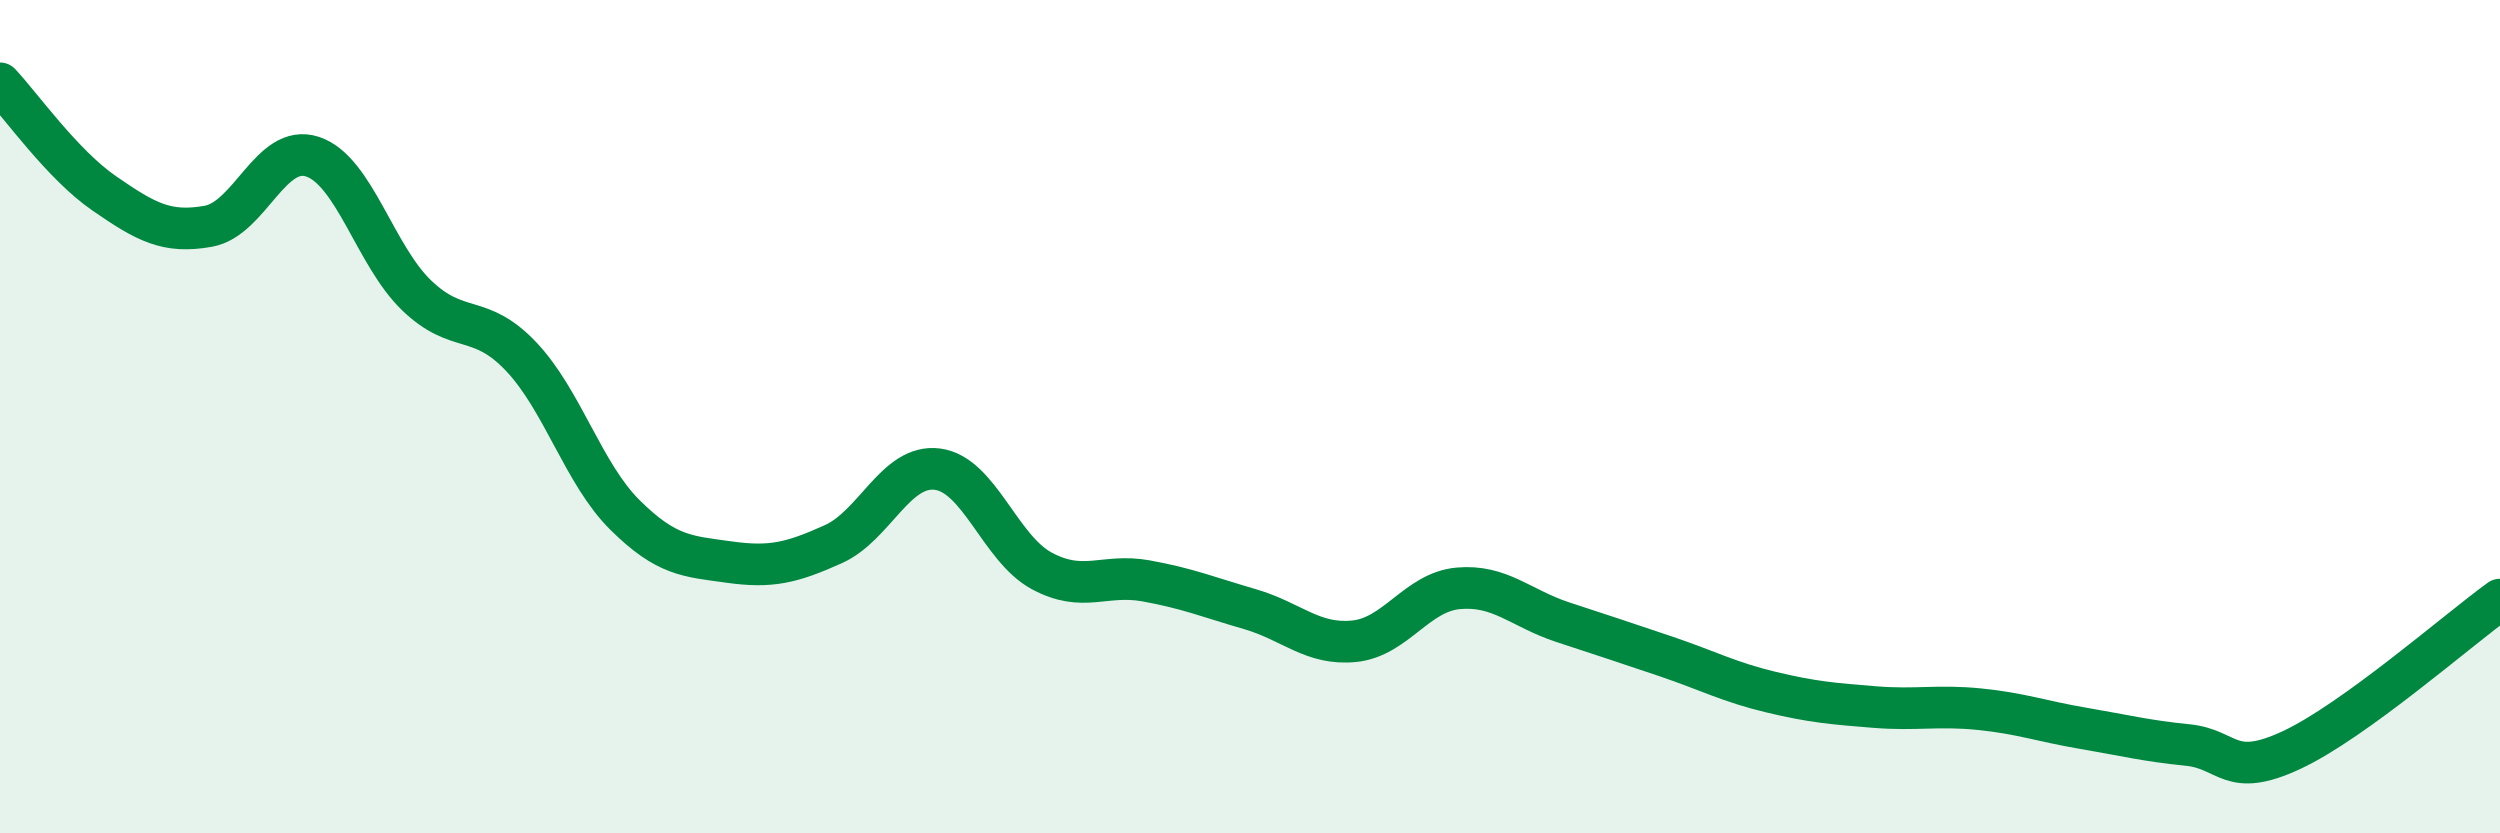 
    <svg width="60" height="20" viewBox="0 0 60 20" xmlns="http://www.w3.org/2000/svg">
      <path
        d="M 0,2 C 0.5,2.53 1.5,3.95 2.5,4.64 C 3.5,5.33 4,5.61 5,5.43 C 6,5.25 6.5,3.43 7.5,3.76 C 8.5,4.09 9,6.13 10,7.09 C 11,8.05 11.5,7.5 12.5,8.55 C 13.5,9.6 14,11.37 15,12.36 C 16,13.35 16.5,13.35 17.5,13.49 C 18.5,13.63 19,13.51 20,13.06 C 21,12.61 21.5,11.13 22.5,11.26 C 23.5,11.39 24,13.16 25,13.7 C 26,14.24 26.5,13.76 27.5,13.94 C 28.5,14.12 29,14.33 30,14.62 C 31,14.91 31.5,15.49 32.5,15.39 C 33.5,15.29 34,14.21 35,14.12 C 36,14.03 36.5,14.6 37.5,14.93 C 38.5,15.26 39,15.42 40,15.76 C 41,16.1 41.5,16.37 42.5,16.61 C 43.5,16.85 44,16.89 45,16.97 C 46,17.05 46.5,16.92 47.5,17.02 C 48.5,17.12 49,17.31 50,17.48 C 51,17.65 51.5,17.78 52.5,17.88 C 53.5,17.98 53.5,18.7 55,18 C 56.5,17.3 59,15.11 60,14.39L60 20L0 20Z"
        fill="#008740"
        opacity="0.1"
        stroke-linecap="round"
        stroke-linejoin="round"
      />
      <path
        d="M 0,2 C 0.5,2.53 1.5,3.95 2.5,4.64 C 3.5,5.33 4,5.61 5,5.43 C 6,5.25 6.5,3.43 7.5,3.76 C 8.5,4.09 9,6.13 10,7.09 C 11,8.05 11.5,7.5 12.5,8.55 C 13.5,9.6 14,11.37 15,12.36 C 16,13.35 16.5,13.35 17.5,13.49 C 18.5,13.63 19,13.51 20,13.06 C 21,12.61 21.5,11.13 22.5,11.26 C 23.5,11.39 24,13.16 25,13.7 C 26,14.24 26.5,13.76 27.5,13.94 C 28.5,14.12 29,14.33 30,14.62 C 31,14.91 31.5,15.49 32.5,15.39 C 33.5,15.29 34,14.21 35,14.12 C 36,14.03 36.5,14.6 37.5,14.93 C 38.5,15.26 39,15.42 40,15.76 C 41,16.1 41.5,16.37 42.5,16.61 C 43.5,16.85 44,16.89 45,16.97 C 46,17.05 46.5,16.92 47.5,17.02 C 48.5,17.12 49,17.31 50,17.48 C 51,17.65 51.5,17.78 52.5,17.88 C 53.5,17.98 53.5,18.7 55,18 C 56.5,17.3 59,15.11 60,14.39"
        stroke="#008740"
        stroke-width="1"
        fill="none"
        stroke-linecap="round"
        stroke-linejoin="round"
      />
    </svg>
  